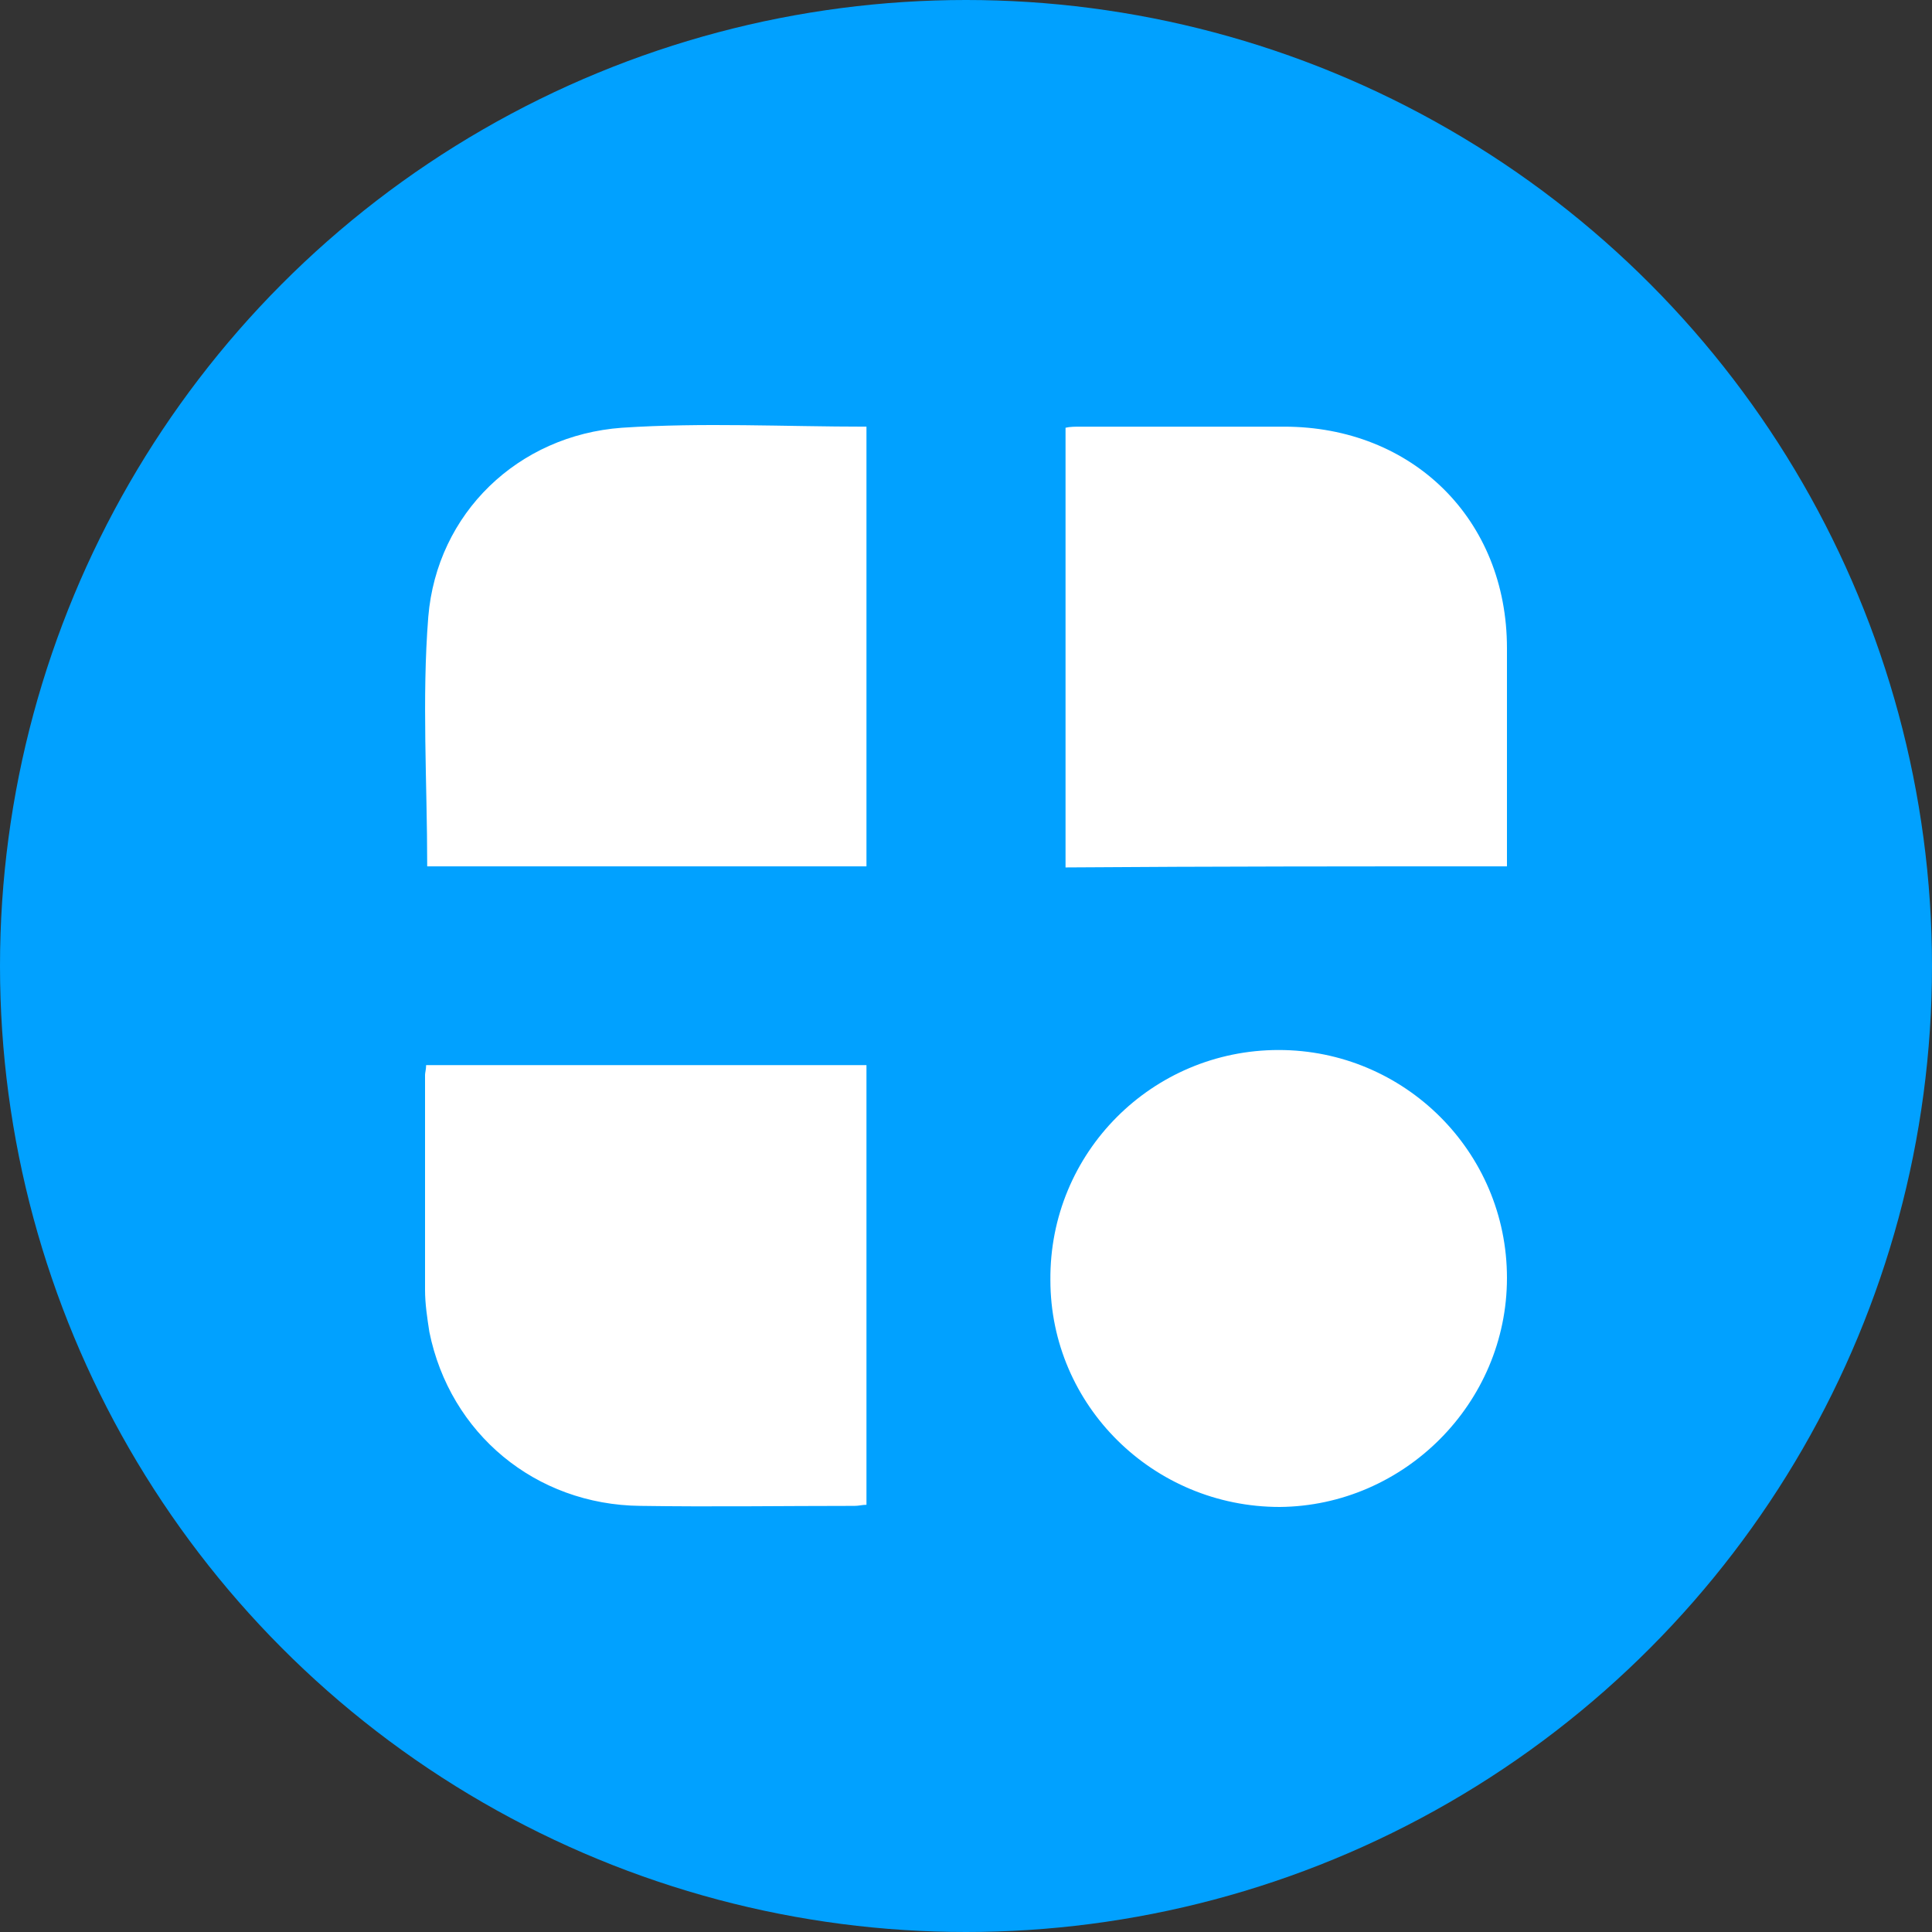 <svg width="50" height="50" viewBox="0 0 50 50" fill="none" xmlns="http://www.w3.org/2000/svg">
<rect x="0" y="0" width="50" height="50" fill="#333333" stroke="none"/>
<g clip-path="url(#clip0_272_8652)">
<circle cx="25" cy="25" r="25" fill="#01A1FF"/>
<path d="M11.028 27.565C14.836 27.565 18.616 27.565 22.424 27.565C22.424 31.368 22.424 35.142 22.424 38.944C22.312 38.944 22.228 38.972 22.116 38.972C20.268 38.972 18.42 39 16.572 38.972C13.856 38.944 11.644 37.099 11.112 34.471C11.056 34.107 11 33.744 11 33.38C11 31.535 11 29.662 11 27.817C11 27.761 11.028 27.677 11.028 27.565ZM39 22.421C39 22.281 39 22.142 39 22.03C39 20.268 39 18.535 39 16.774C39 13.447 36.564 11.042 33.232 11.042C31.468 11.042 29.732 11.042 27.968 11.042C27.828 11.042 27.688 11.042 27.576 11.07C27.576 14.9 27.576 18.647 27.576 22.449C31.384 22.421 35.192 22.421 39 22.421ZM22.424 22.421C22.424 18.619 22.424 14.845 22.424 11.042C20.296 11.042 18.196 10.931 16.096 11.07C13.408 11.266 11.308 13.279 11.084 15.963C10.916 18.088 11.056 20.24 11.056 22.421C14.836 22.421 18.644 22.421 22.424 22.421ZM39 33.073C39 29.802 36.34 27.174 33.092 27.174C29.816 27.174 27.156 29.83 27.184 33.129C27.184 36.372 29.844 39 33.12 39C36.34 38.972 39 36.316 39 33.073Z" fill="white"/>
</g>
<defs>
<clipPath id="clip0_272_8652">
<rect width="50" height="50" fill="white"/>
</clipPath>
</defs>
</svg>
